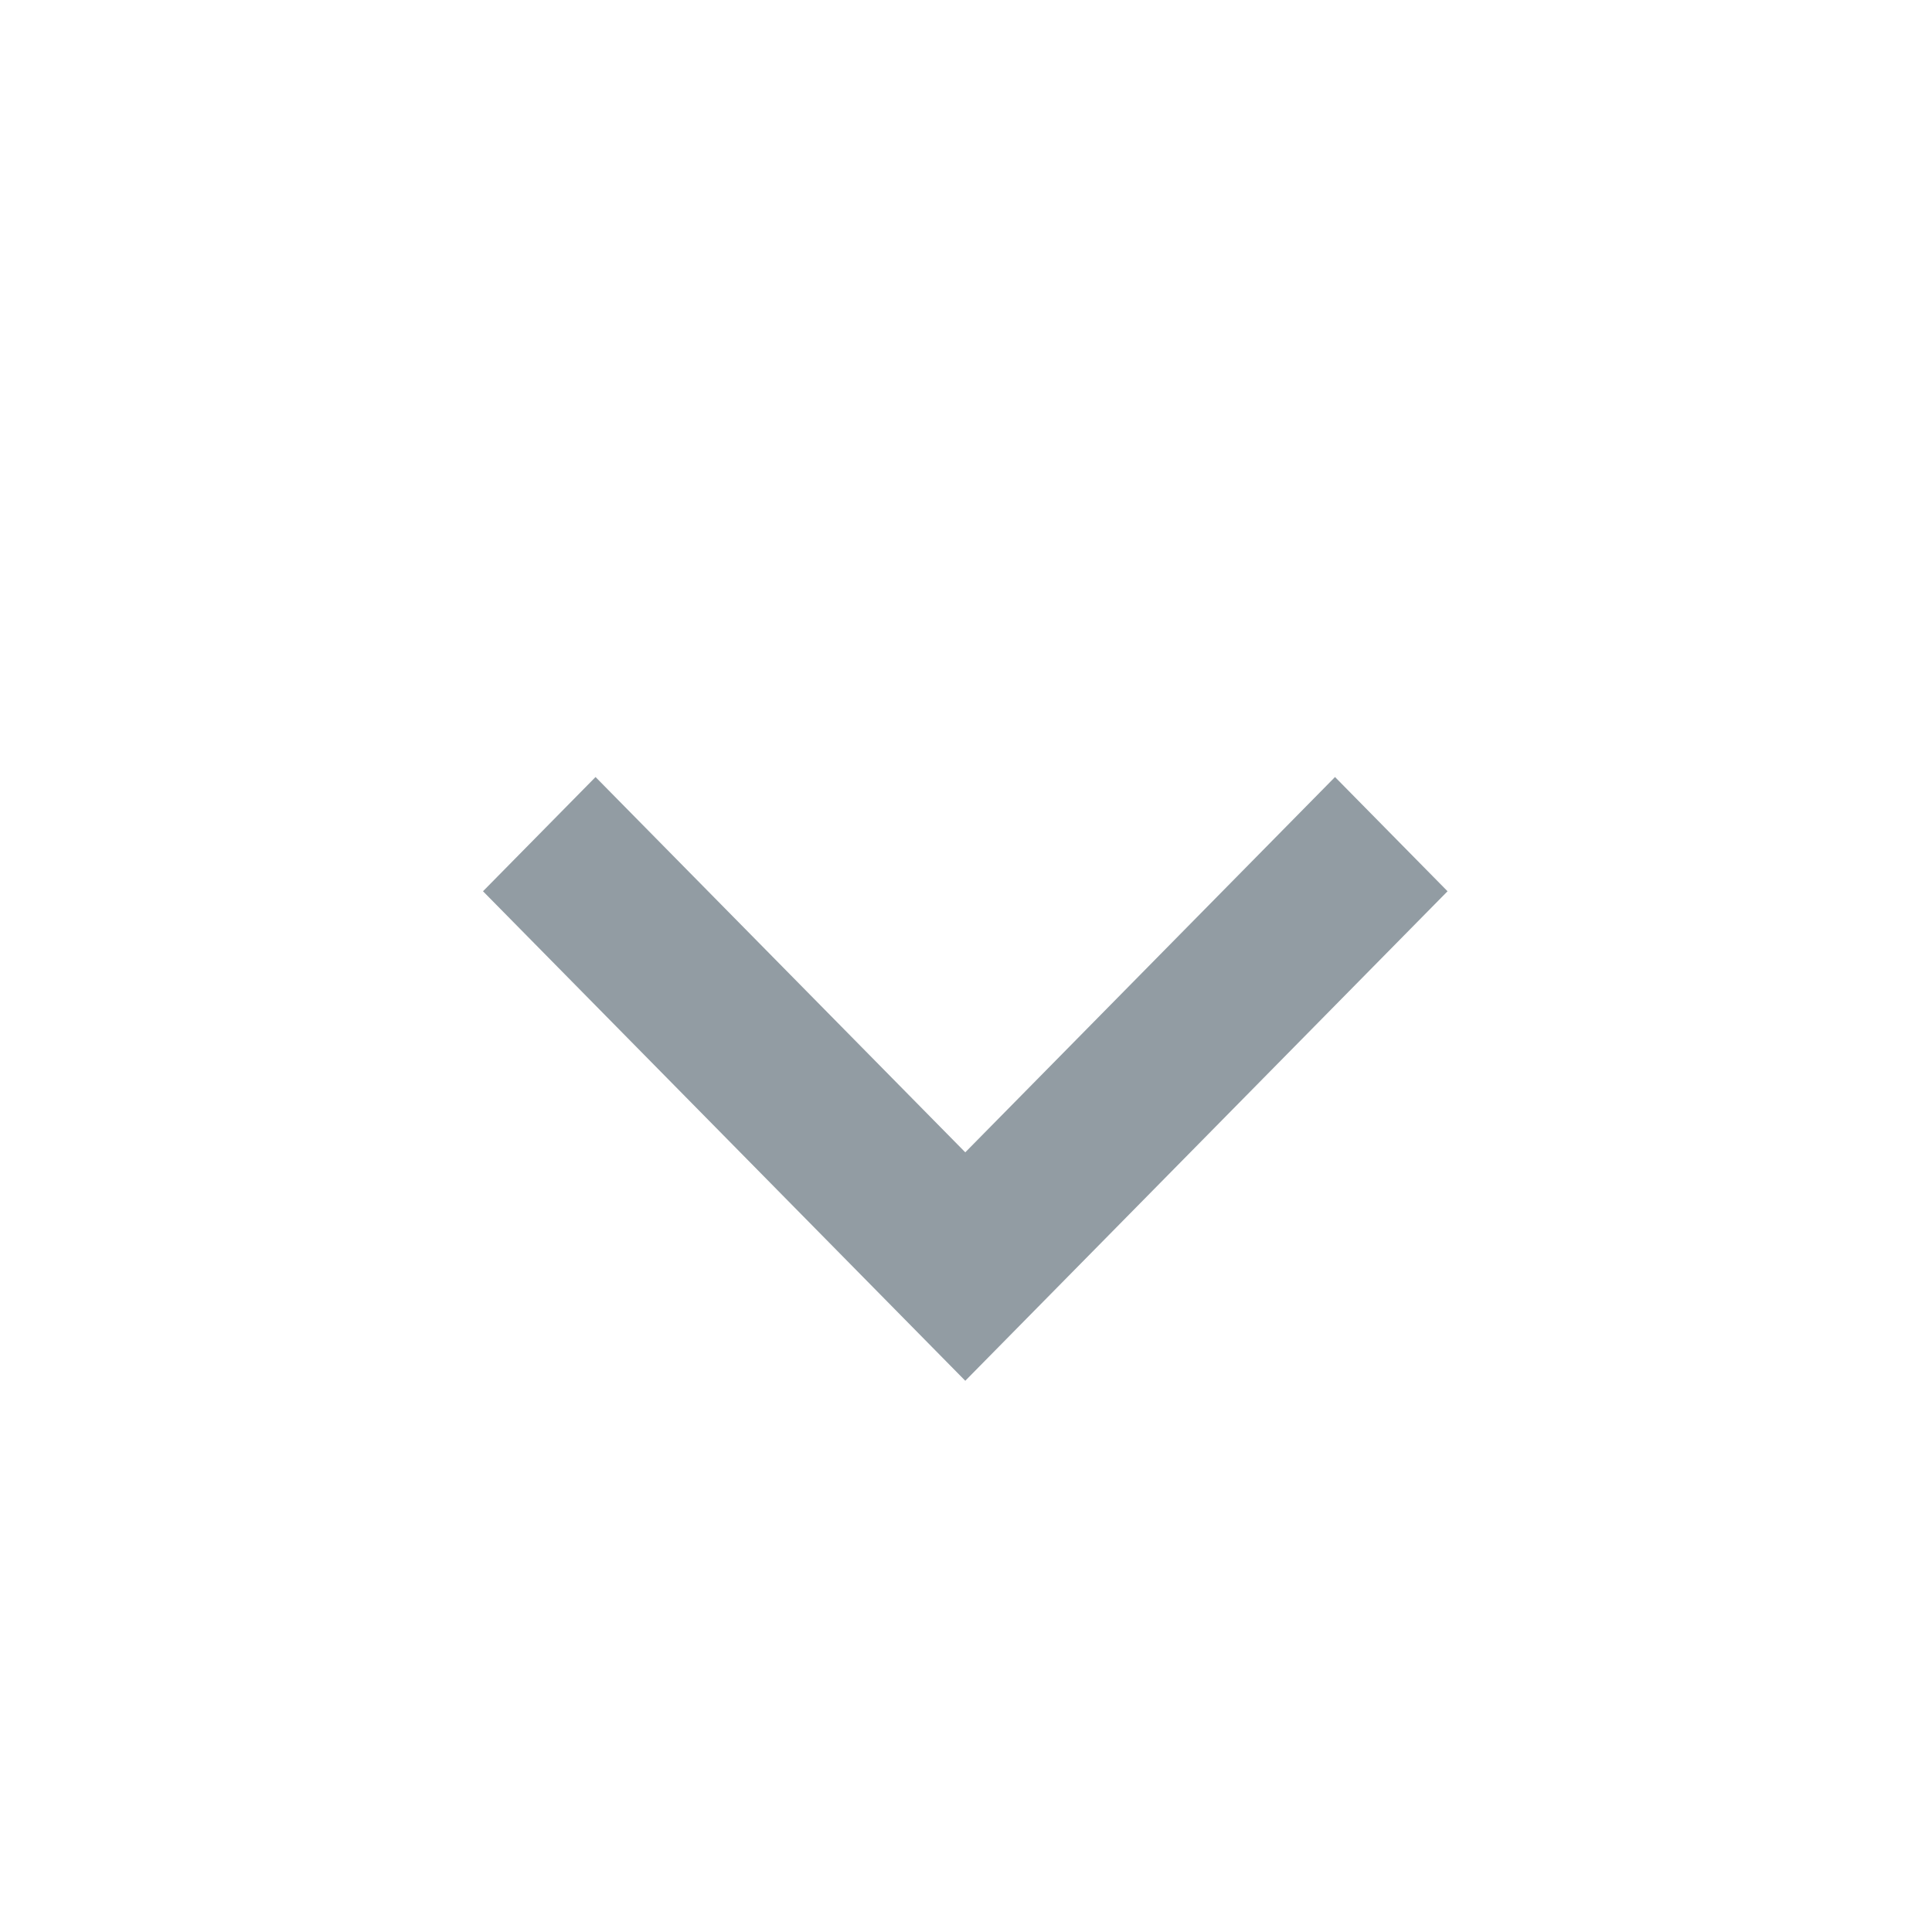 <svg width="16" height="16" viewBox="0 0 16 16" fill="none" xmlns="http://www.w3.org/2000/svg">
<g id="expand_more">
<mask id="mask0_343_3919" style="mask-type:alpha" maskUnits="userSpaceOnUse" x="0" y="0" width="16" height="16">
<rect id="Bounding box" width="16" height="16" fill="#D9D9D9"/>
</mask>
<g mask="url(#mask0_343_3919)">
<path id="expand_more_2" d="M7.994 11.435L4 7.381L4.932 6.435L7.994 9.543L11.056 6.435L11.988 7.381L7.994 11.435Z" fill="#929CA3"/>
</g>
</g>
</svg>
